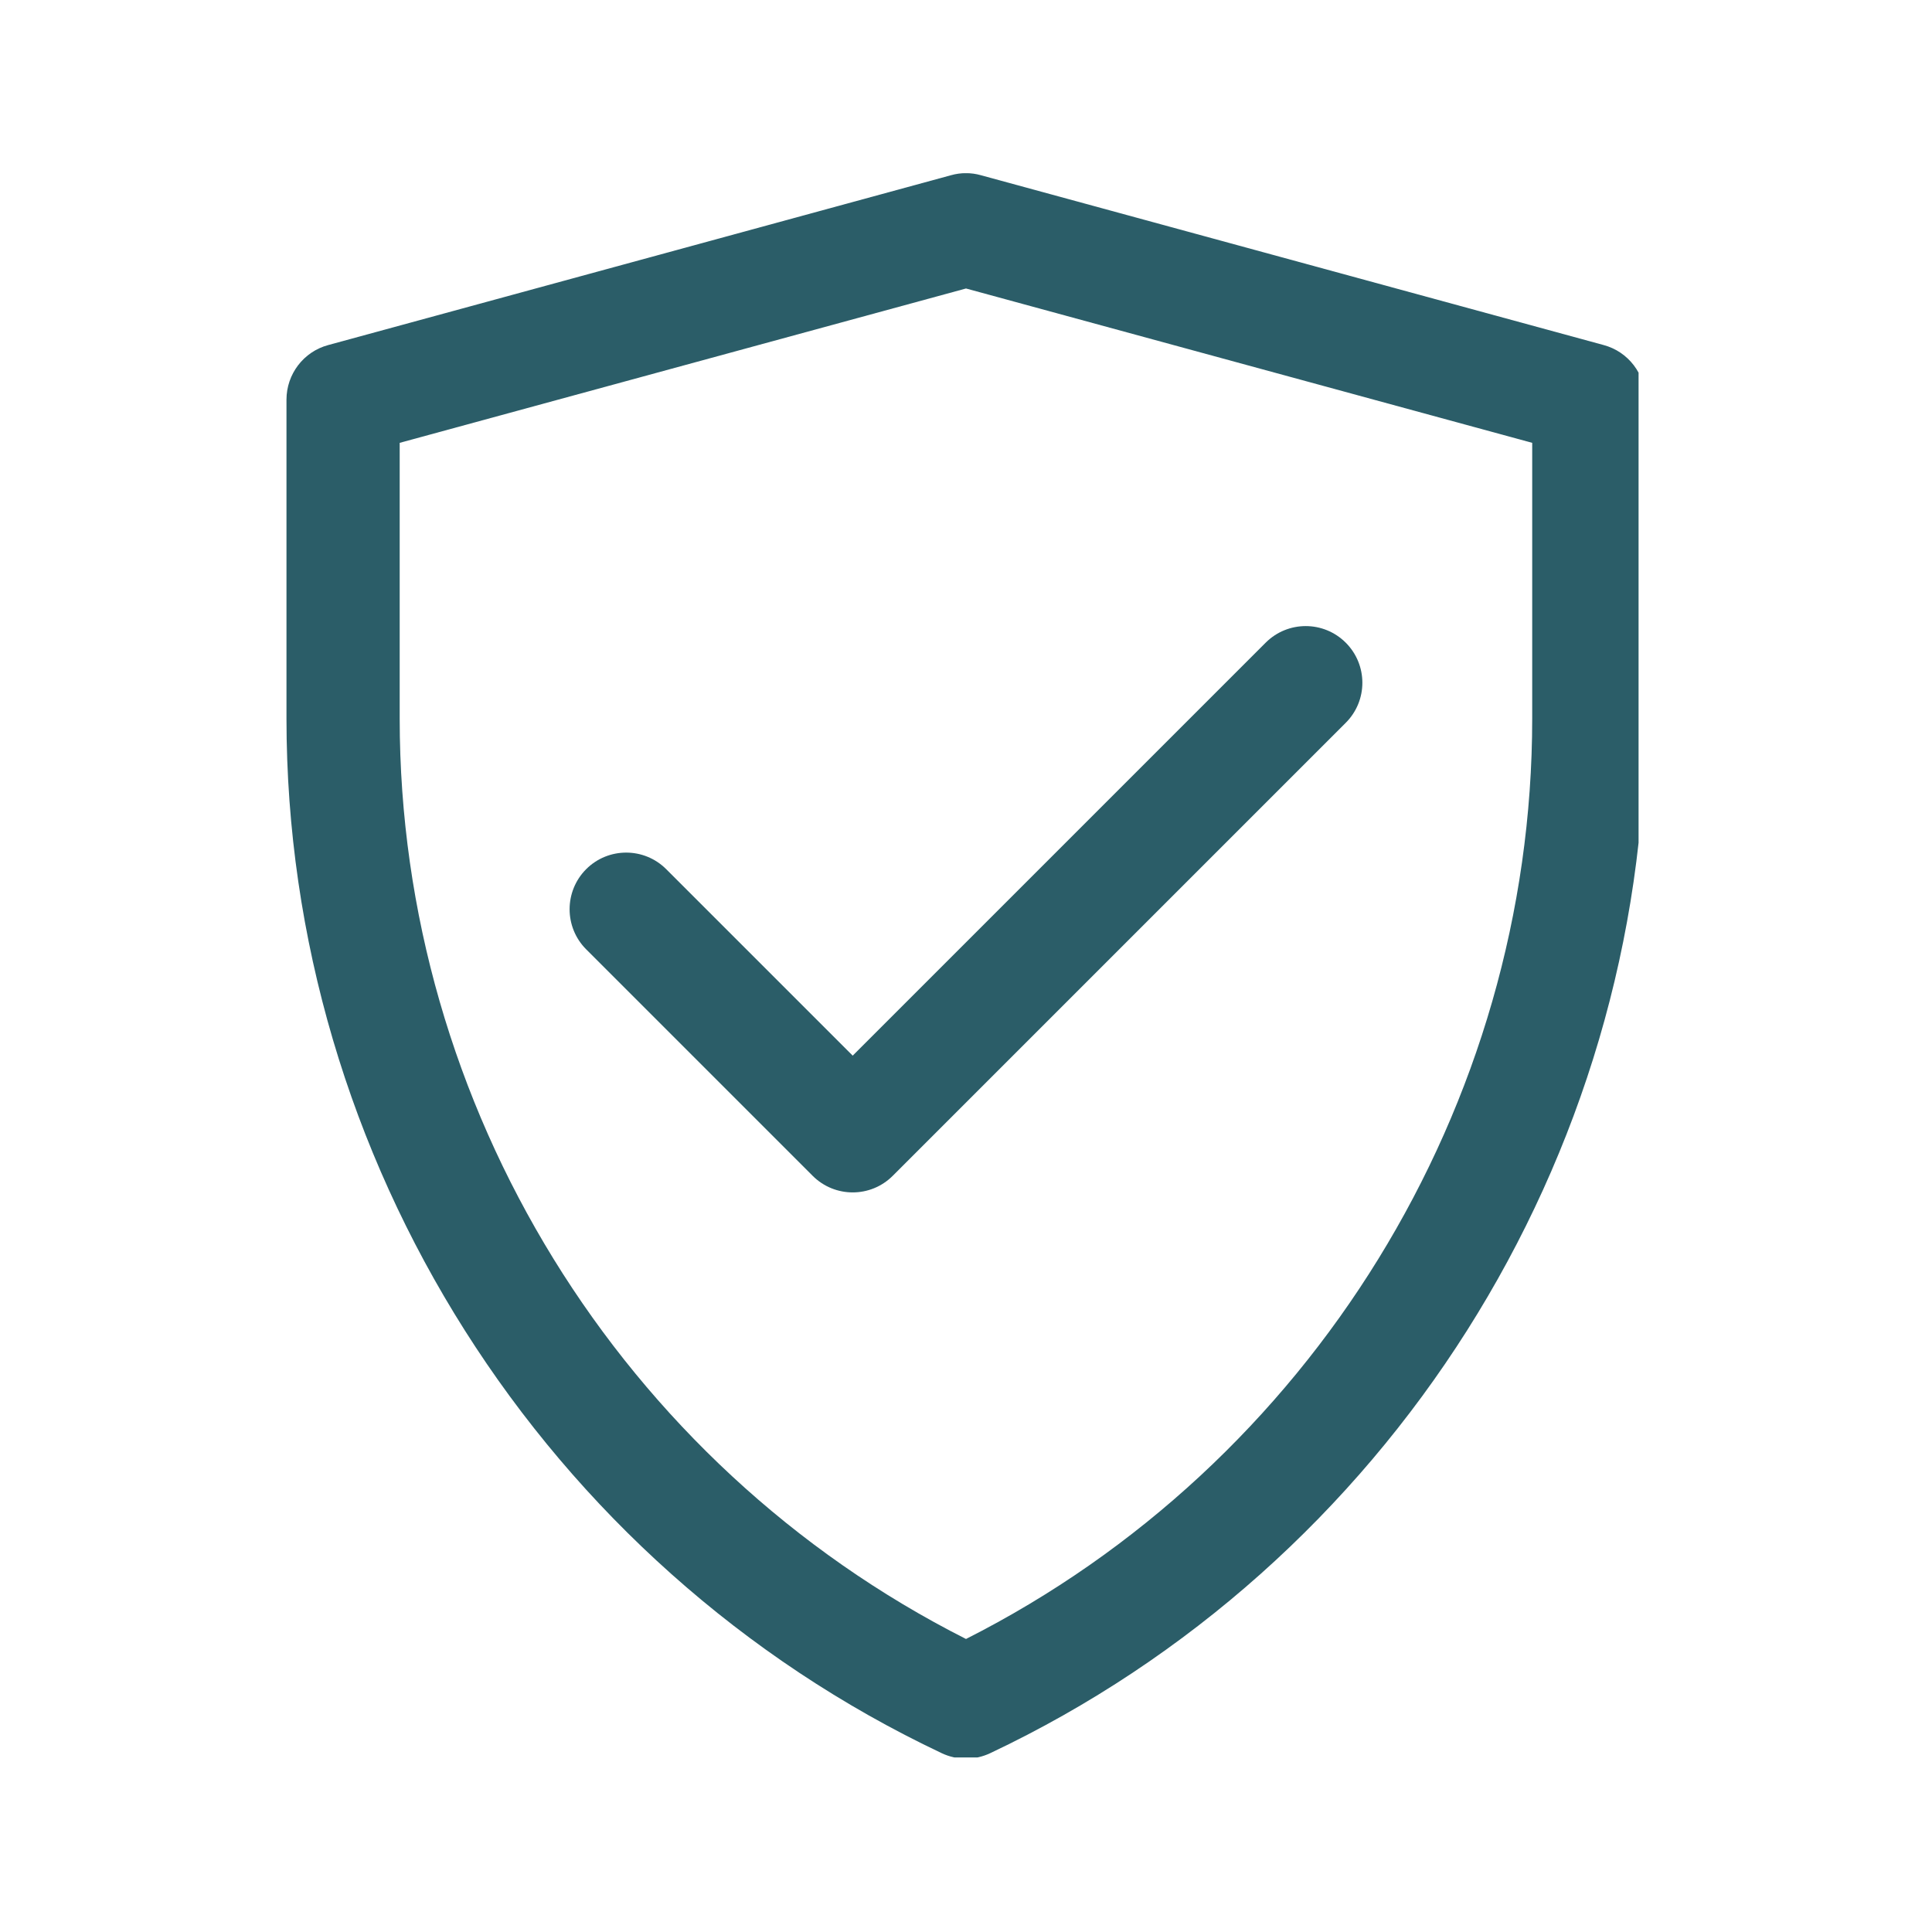 <svg version="1.0" preserveAspectRatio="xMidYMid meet" height="100" viewBox="0 0 75 75" zoomAndPan="magnify" width="100" xmlns:xlink="http://www.w3.org/1999/xlink" xmlns="http://www.w3.org/2000/svg"><defs><clipPath id="2f300c257c"><path clip-rule="nonzero" d="M 11.109 6.723 L 63.609 6.723 L 63.609 68.223 L 11.109 68.223 Z M 11.109 6.723"></path></clipPath></defs><g clip-path="url(#2f300c257c)"><path fill-rule="nonzero" fill-opacity="1" d="M 37.5 68.27 C 37.176 68.27 36.855 68.199 36.559 68.059 C 21.105 60.754 11.121 44.988 11.121 27.895 L 11.121 15.516 C 11.121 14.523 11.785 13.652 12.742 13.395 L 36.922 6.801 C 37.297 6.695 37.699 6.695 38.074 6.801 L 62.254 13.395 C 63.211 13.652 63.875 14.523 63.875 15.516 L 63.875 27.895 C 63.875 44.988 53.891 60.754 38.438 68.059 C 38.141 68.199 37.82 68.27 37.5 68.27 Z M 15.516 17.191 L 15.516 27.895 C 15.516 42.949 24.109 56.855 37.5 63.625 C 50.887 56.855 59.48 42.949 59.48 27.895 L 59.48 17.191 L 37.5 11.199 Z M 15.516 17.191" fill="#2b5d68"></path></g><path fill-rule="nonzero" fill-opacity="1" d="M 33.102 46.289 C 32.539 46.289 31.977 46.074 31.547 45.645 L 22.754 36.852 C 21.898 35.992 21.898 34.602 22.754 33.742 C 23.613 32.883 25.004 32.883 25.863 33.742 L 33.102 40.98 L 49.133 24.949 C 49.992 24.09 51.383 24.09 52.242 24.949 C 53.102 25.809 53.102 27.199 52.242 28.059 L 34.656 45.645 C 34.227 46.074 33.664 46.289 33.102 46.289 Z M 33.102 46.289" fill="#2b5d68"></path></svg>